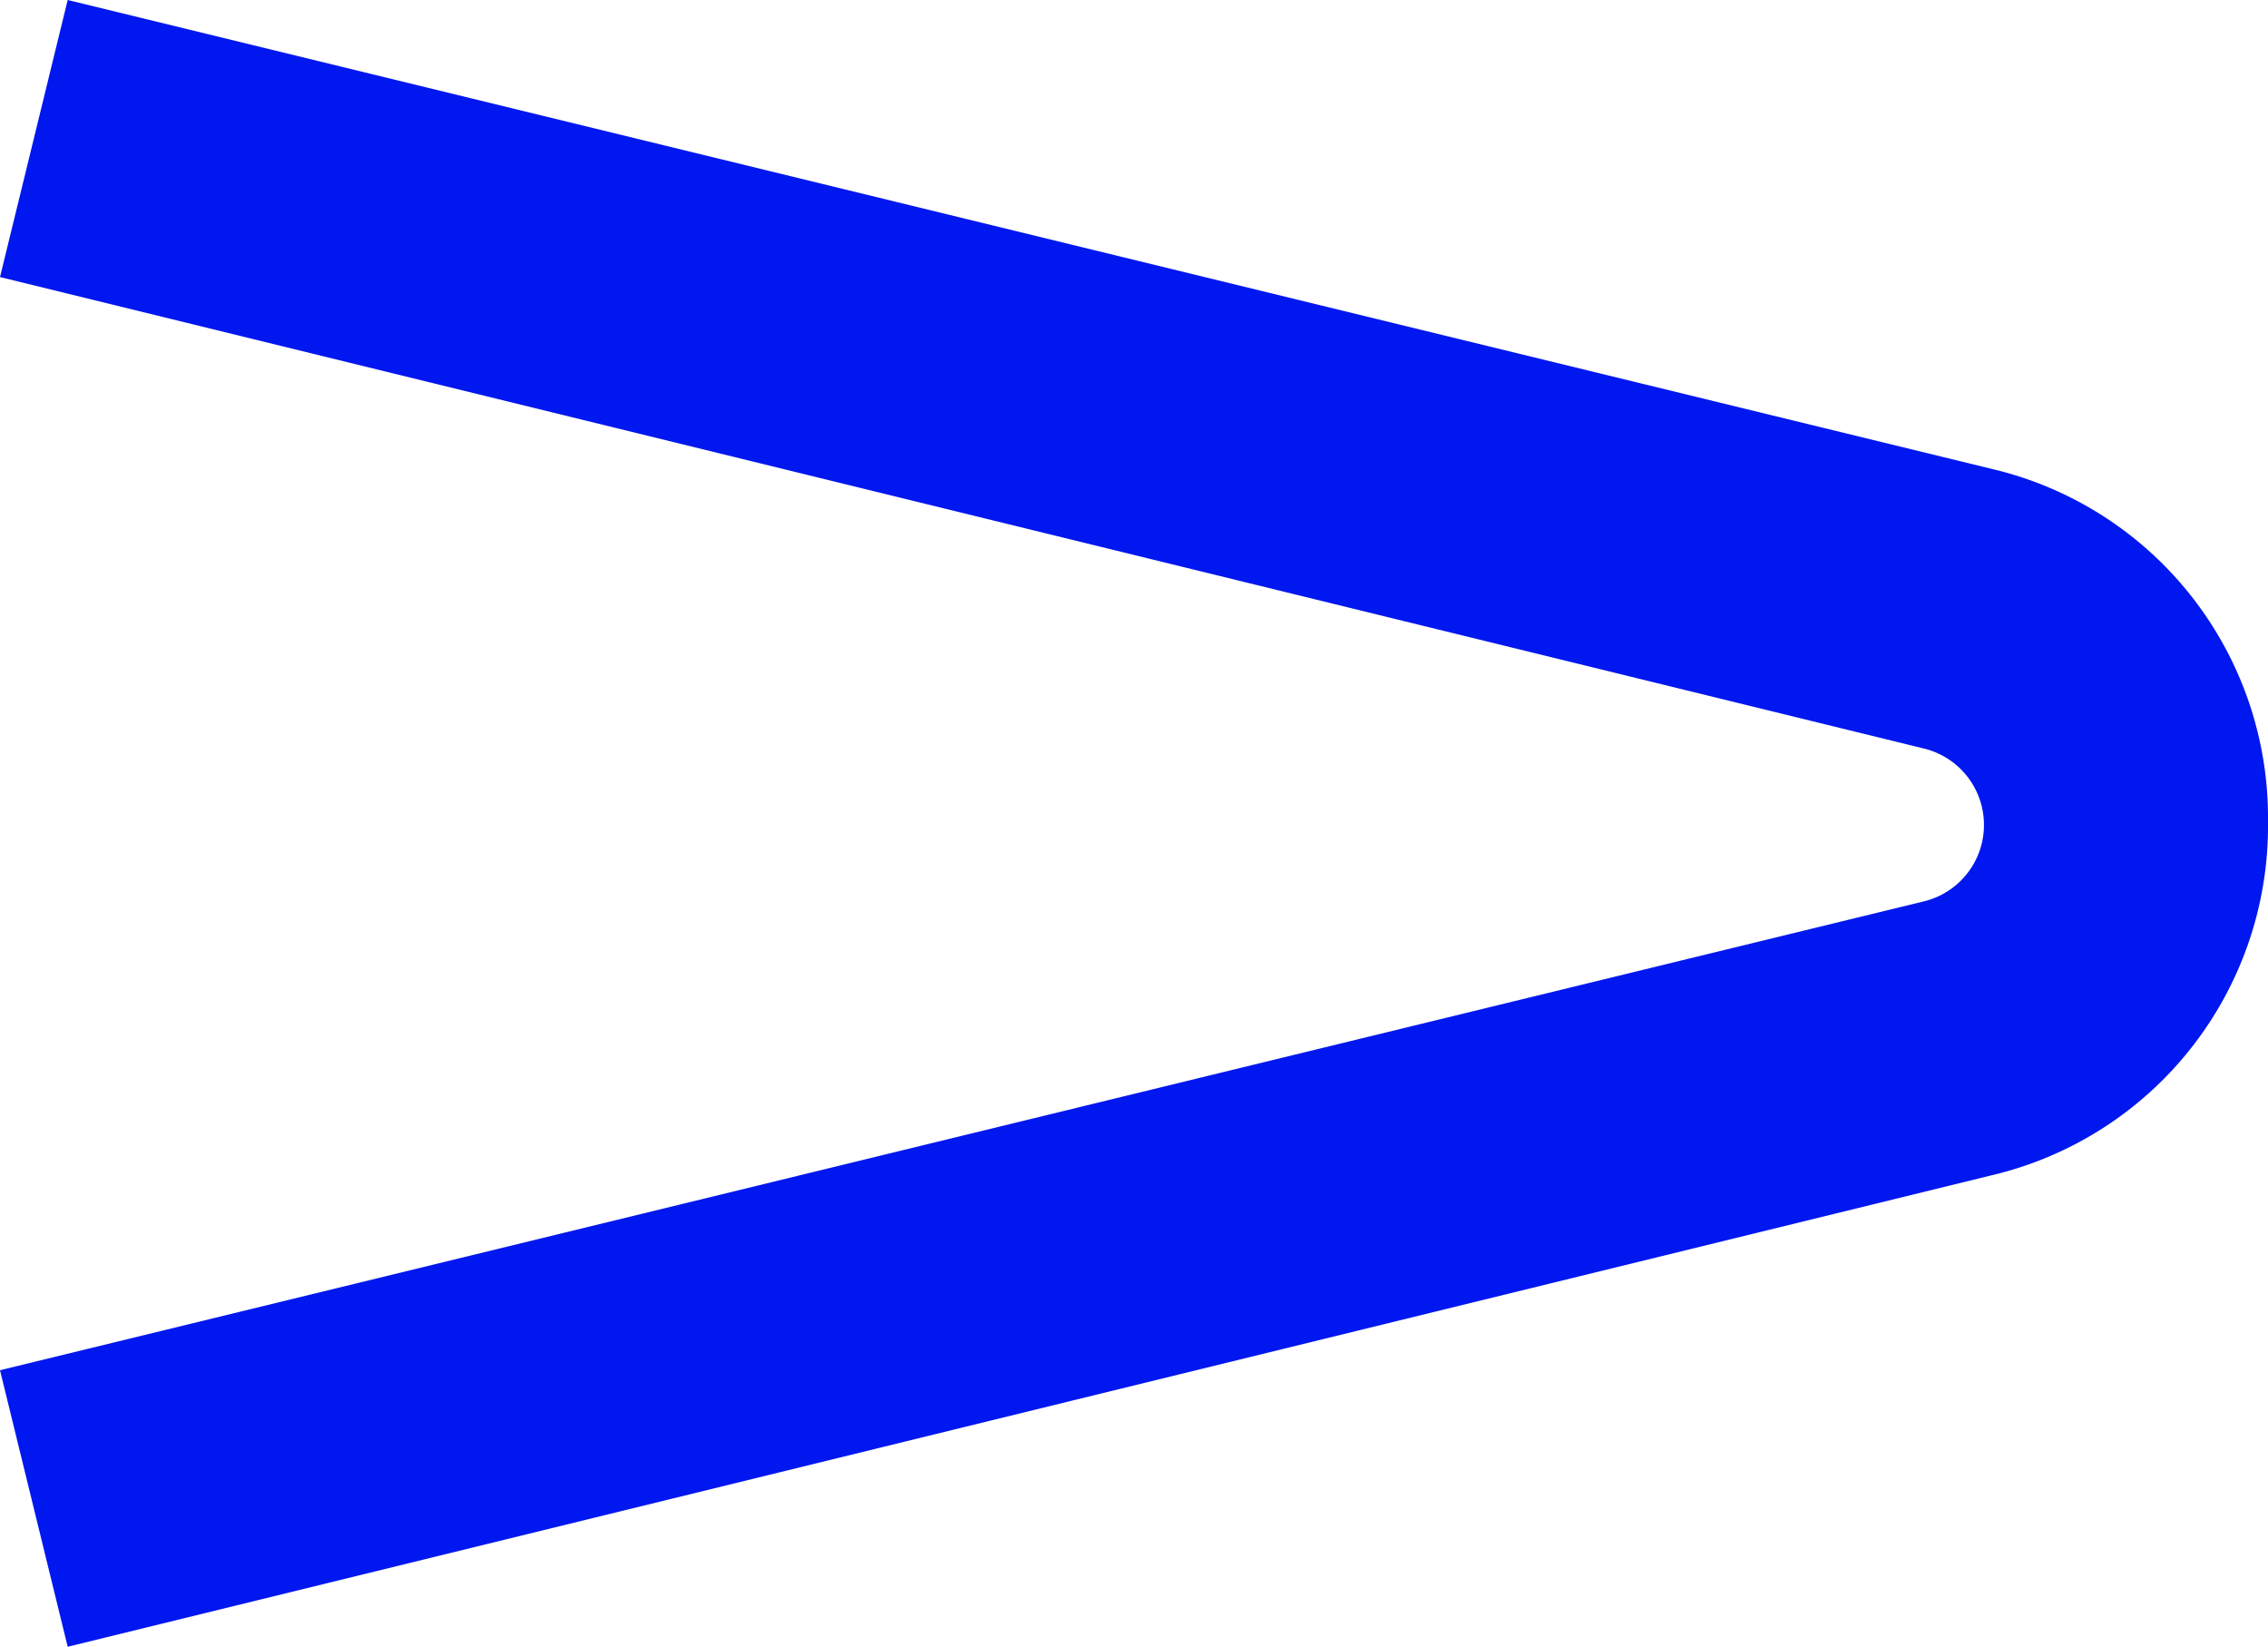 <?xml version="1.0" encoding="UTF-8"?> <svg xmlns="http://www.w3.org/2000/svg" viewBox="0 0 43.56 31.62"> <defs> <style>.cls-1{fill:#0017ef;}</style> </defs> <g id="Layer_2" data-name="Layer 2"> <g id="Layer_1-2" data-name="Layer 1"> <path class="cls-1" d="M1.3,31.62,0,26.31l36.94-9a1.51,1.51,0,0,0,0-2.94L0,5.32,1.3,0,38.24,9a6.88,6.88,0,0,1,5.32,6.78,6.89,6.89,0,0,1-5.32,6.79Z"></path> </g> </g> </svg> 